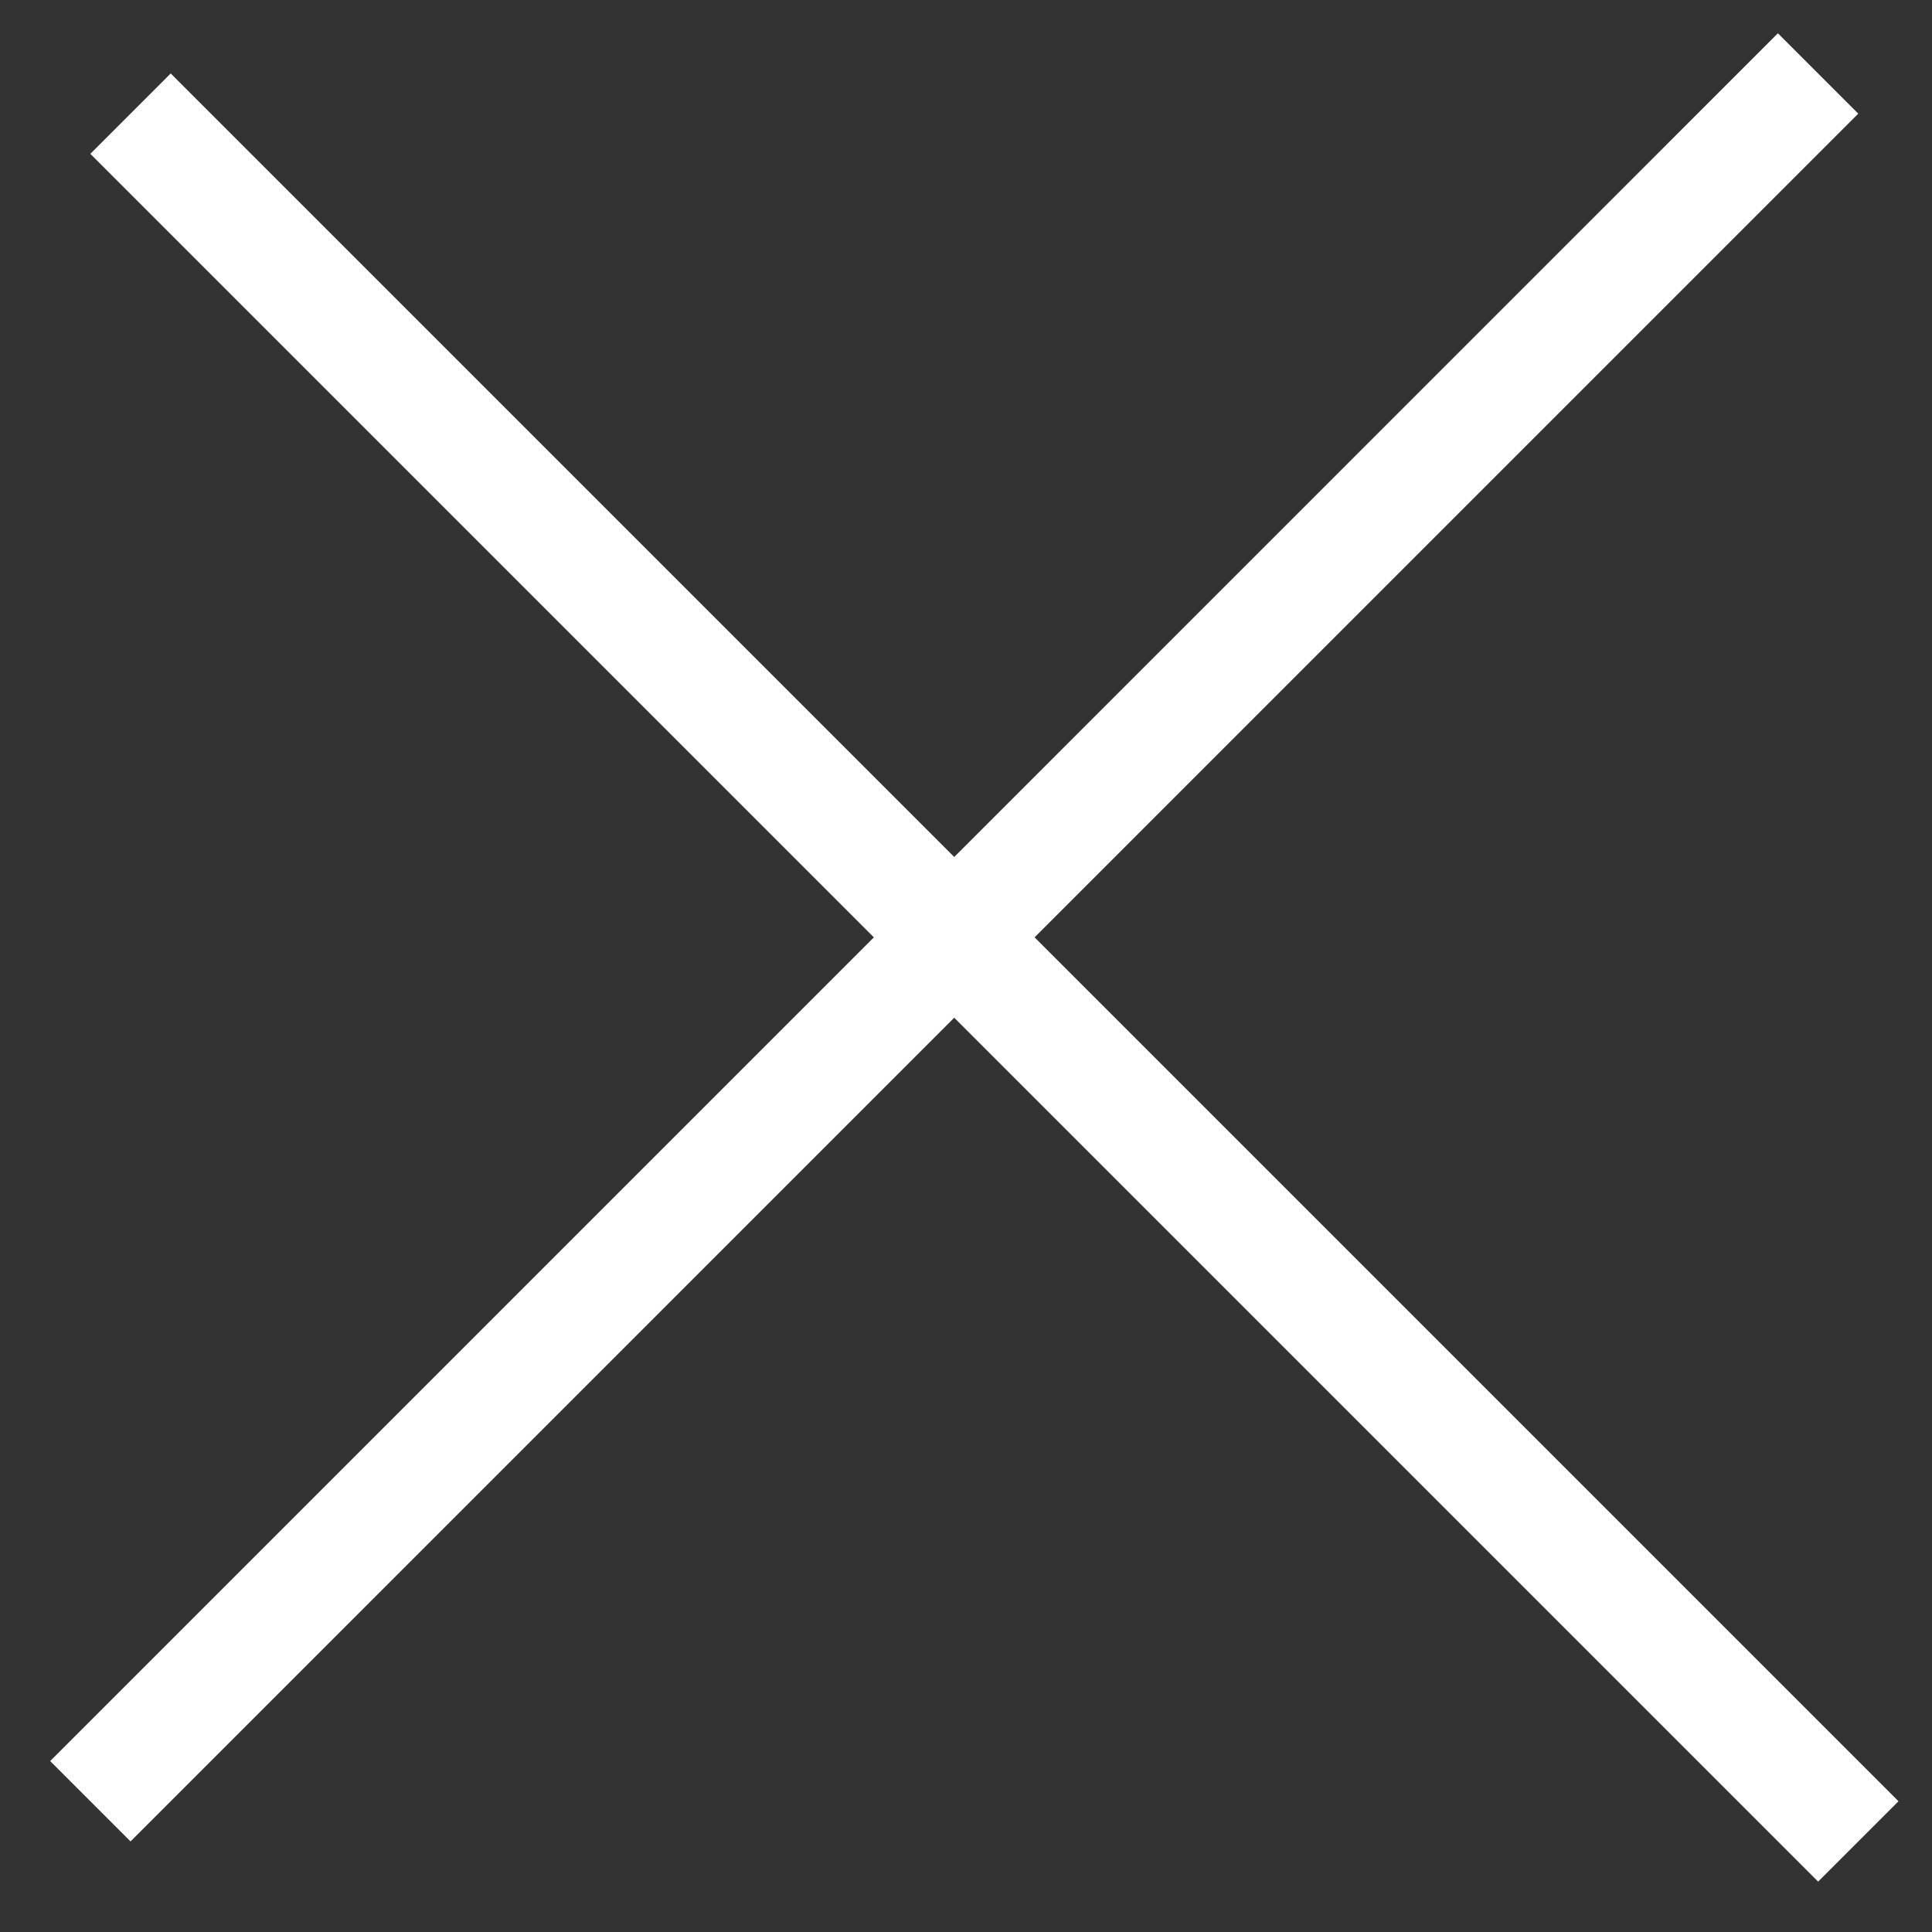 <svg width="34" height="34" viewBox="0 0 34 34" fill="none" xmlns="http://www.w3.org/2000/svg">
<rect x="0" y="0" width="34" height="34" fill="#333333" stroke="none"/>
<line x1="2.297" y1="2" x2="32.703" y2="32.406" stroke="white" stroke-width="2"/>
<line x1="1.59" y1="31.699" x2="31.995" y2="1.293" stroke="white" stroke-width="2"/>
</svg>
